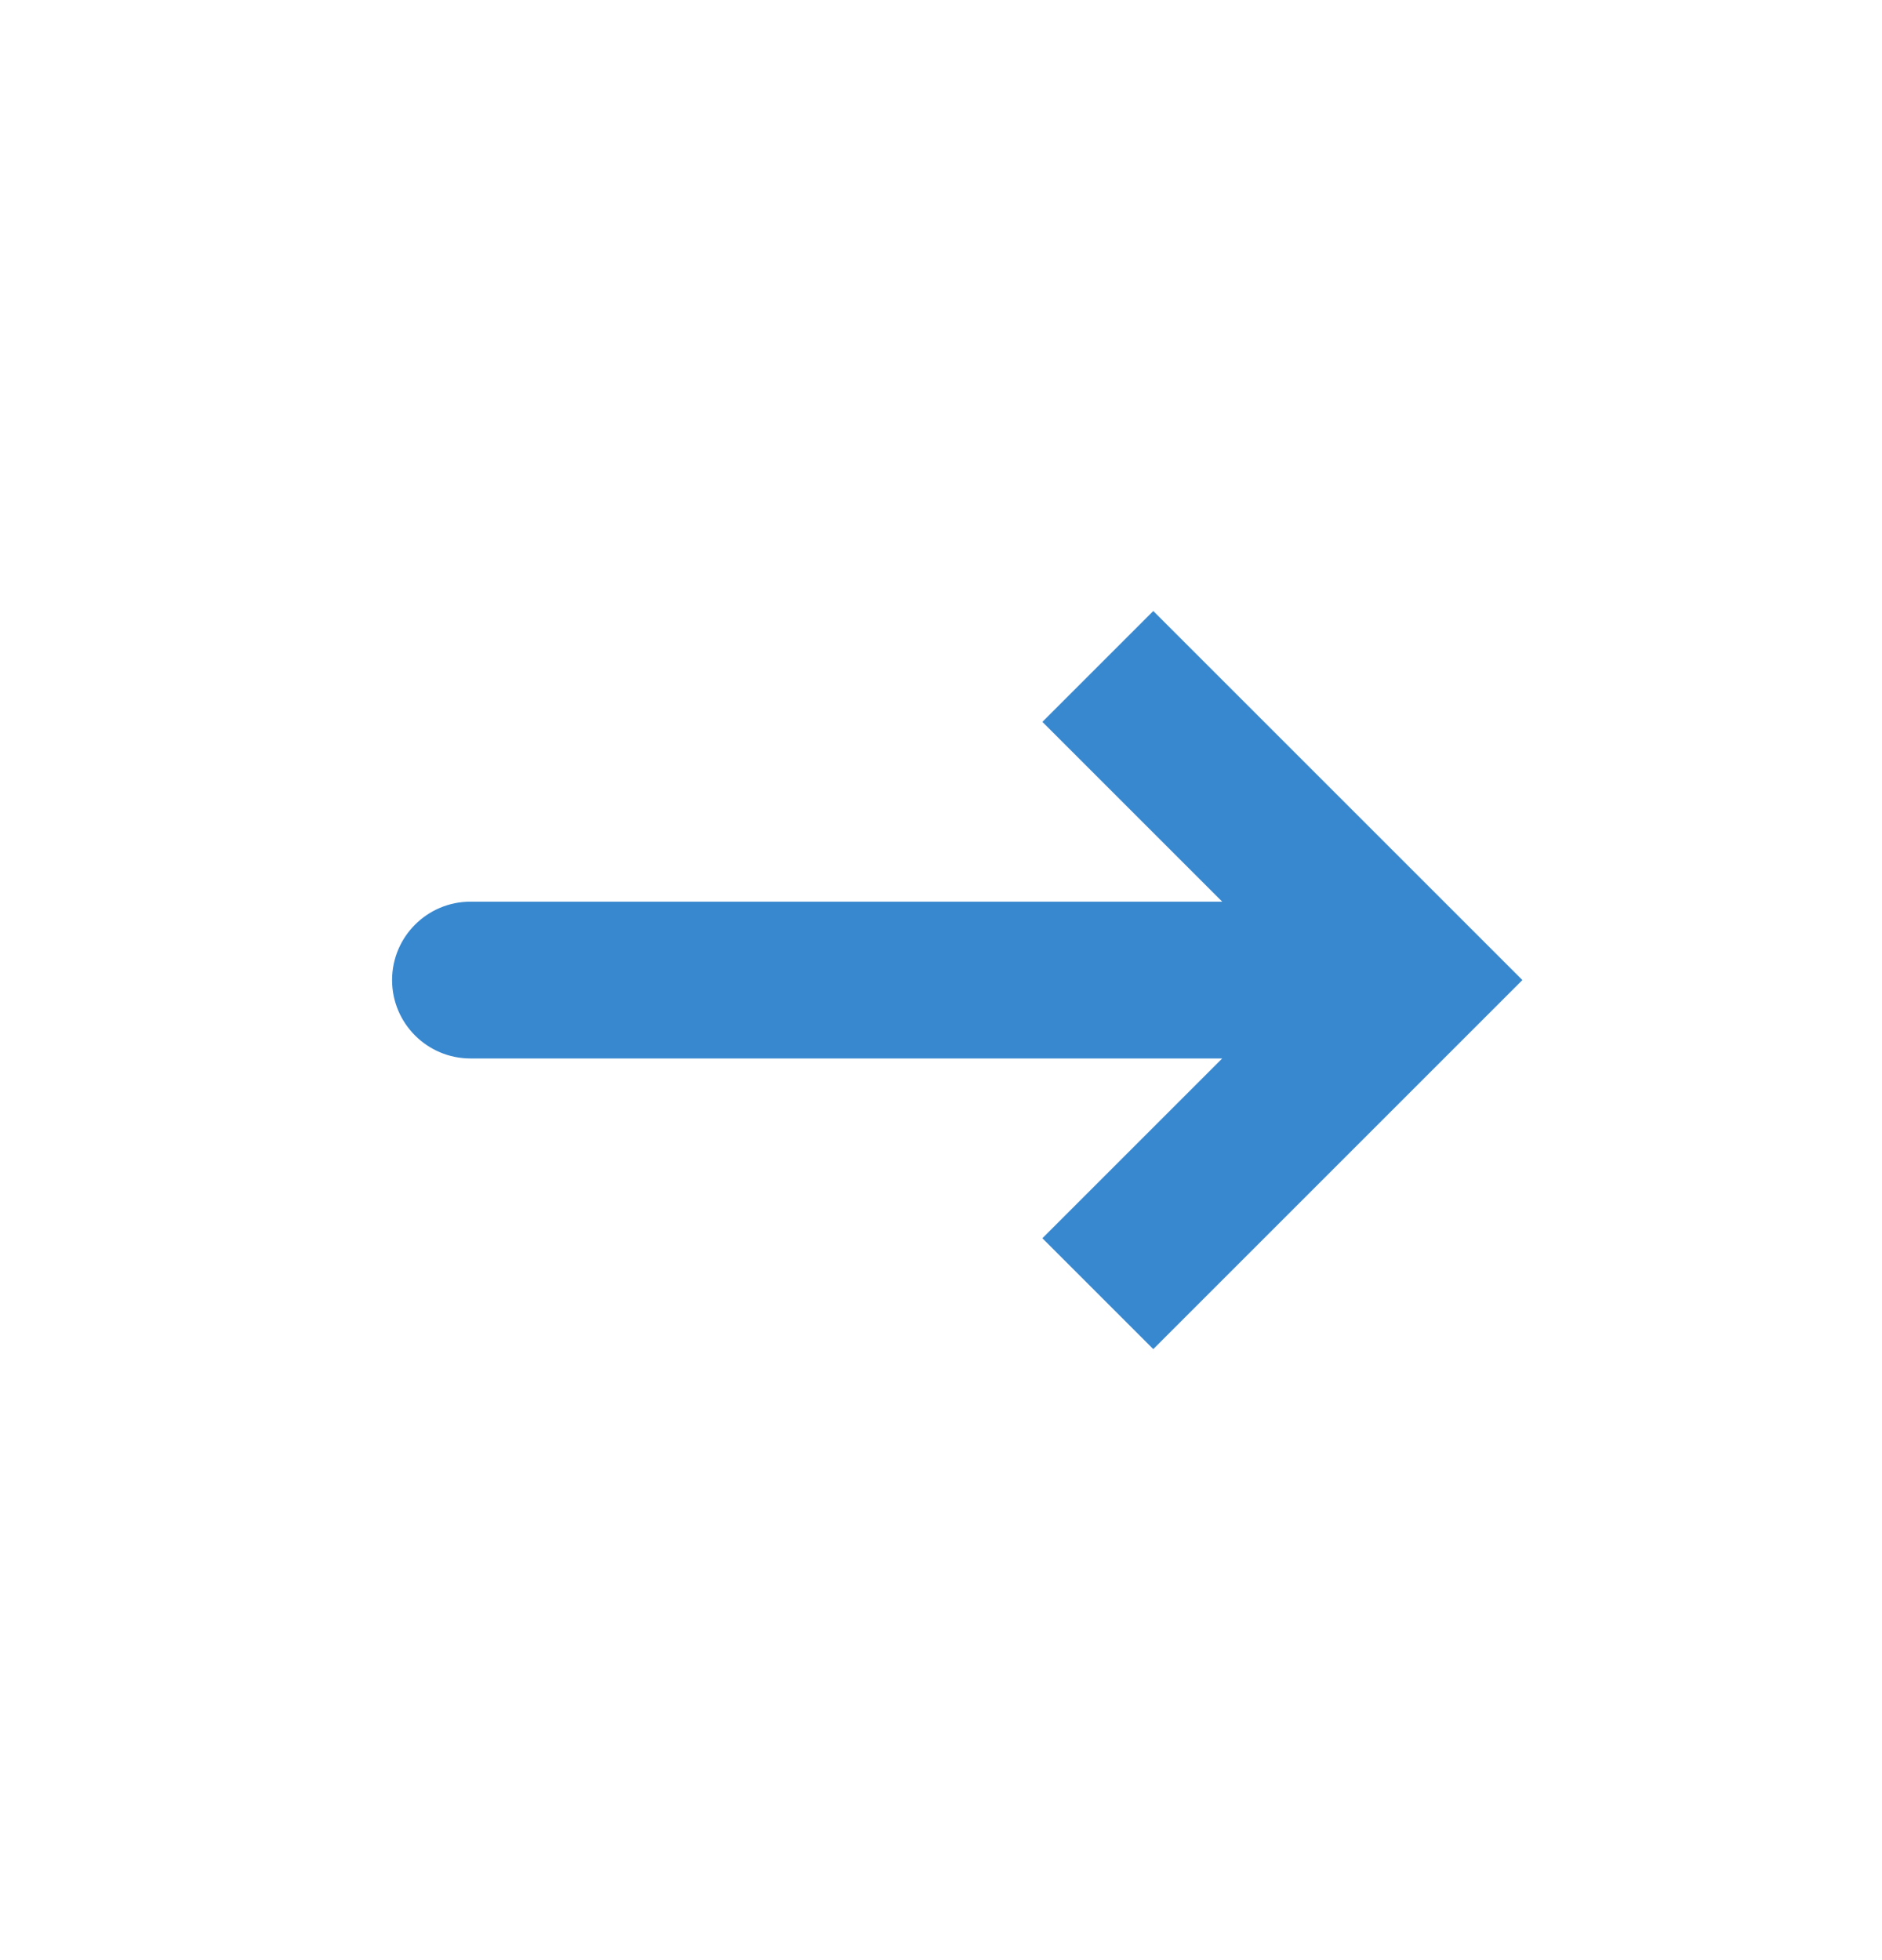 <svg width="24" height="25" viewBox="0 0 24 25" fill="none" xmlns="http://www.w3.org/2000/svg">
<g id="Arrow_alt_lright">
<path id="Vector 9" d="M18 12.5L18.707 11.793L19.414 12.5L18.707 13.207L18 12.5ZM6 13.5C5.448 13.5 5 13.052 5 12.5C5 11.948 5.448 11.5 6 11.5V13.5ZM14.707 7.793L18.707 11.793L17.293 13.207L13.293 9.207L14.707 7.793ZM18.707 13.207L14.707 17.207L13.293 15.793L17.293 11.793L18.707 13.207ZM18 13.5H6V11.5H18V13.5Z" fill="#3888CF"/>
</g>
</svg>
